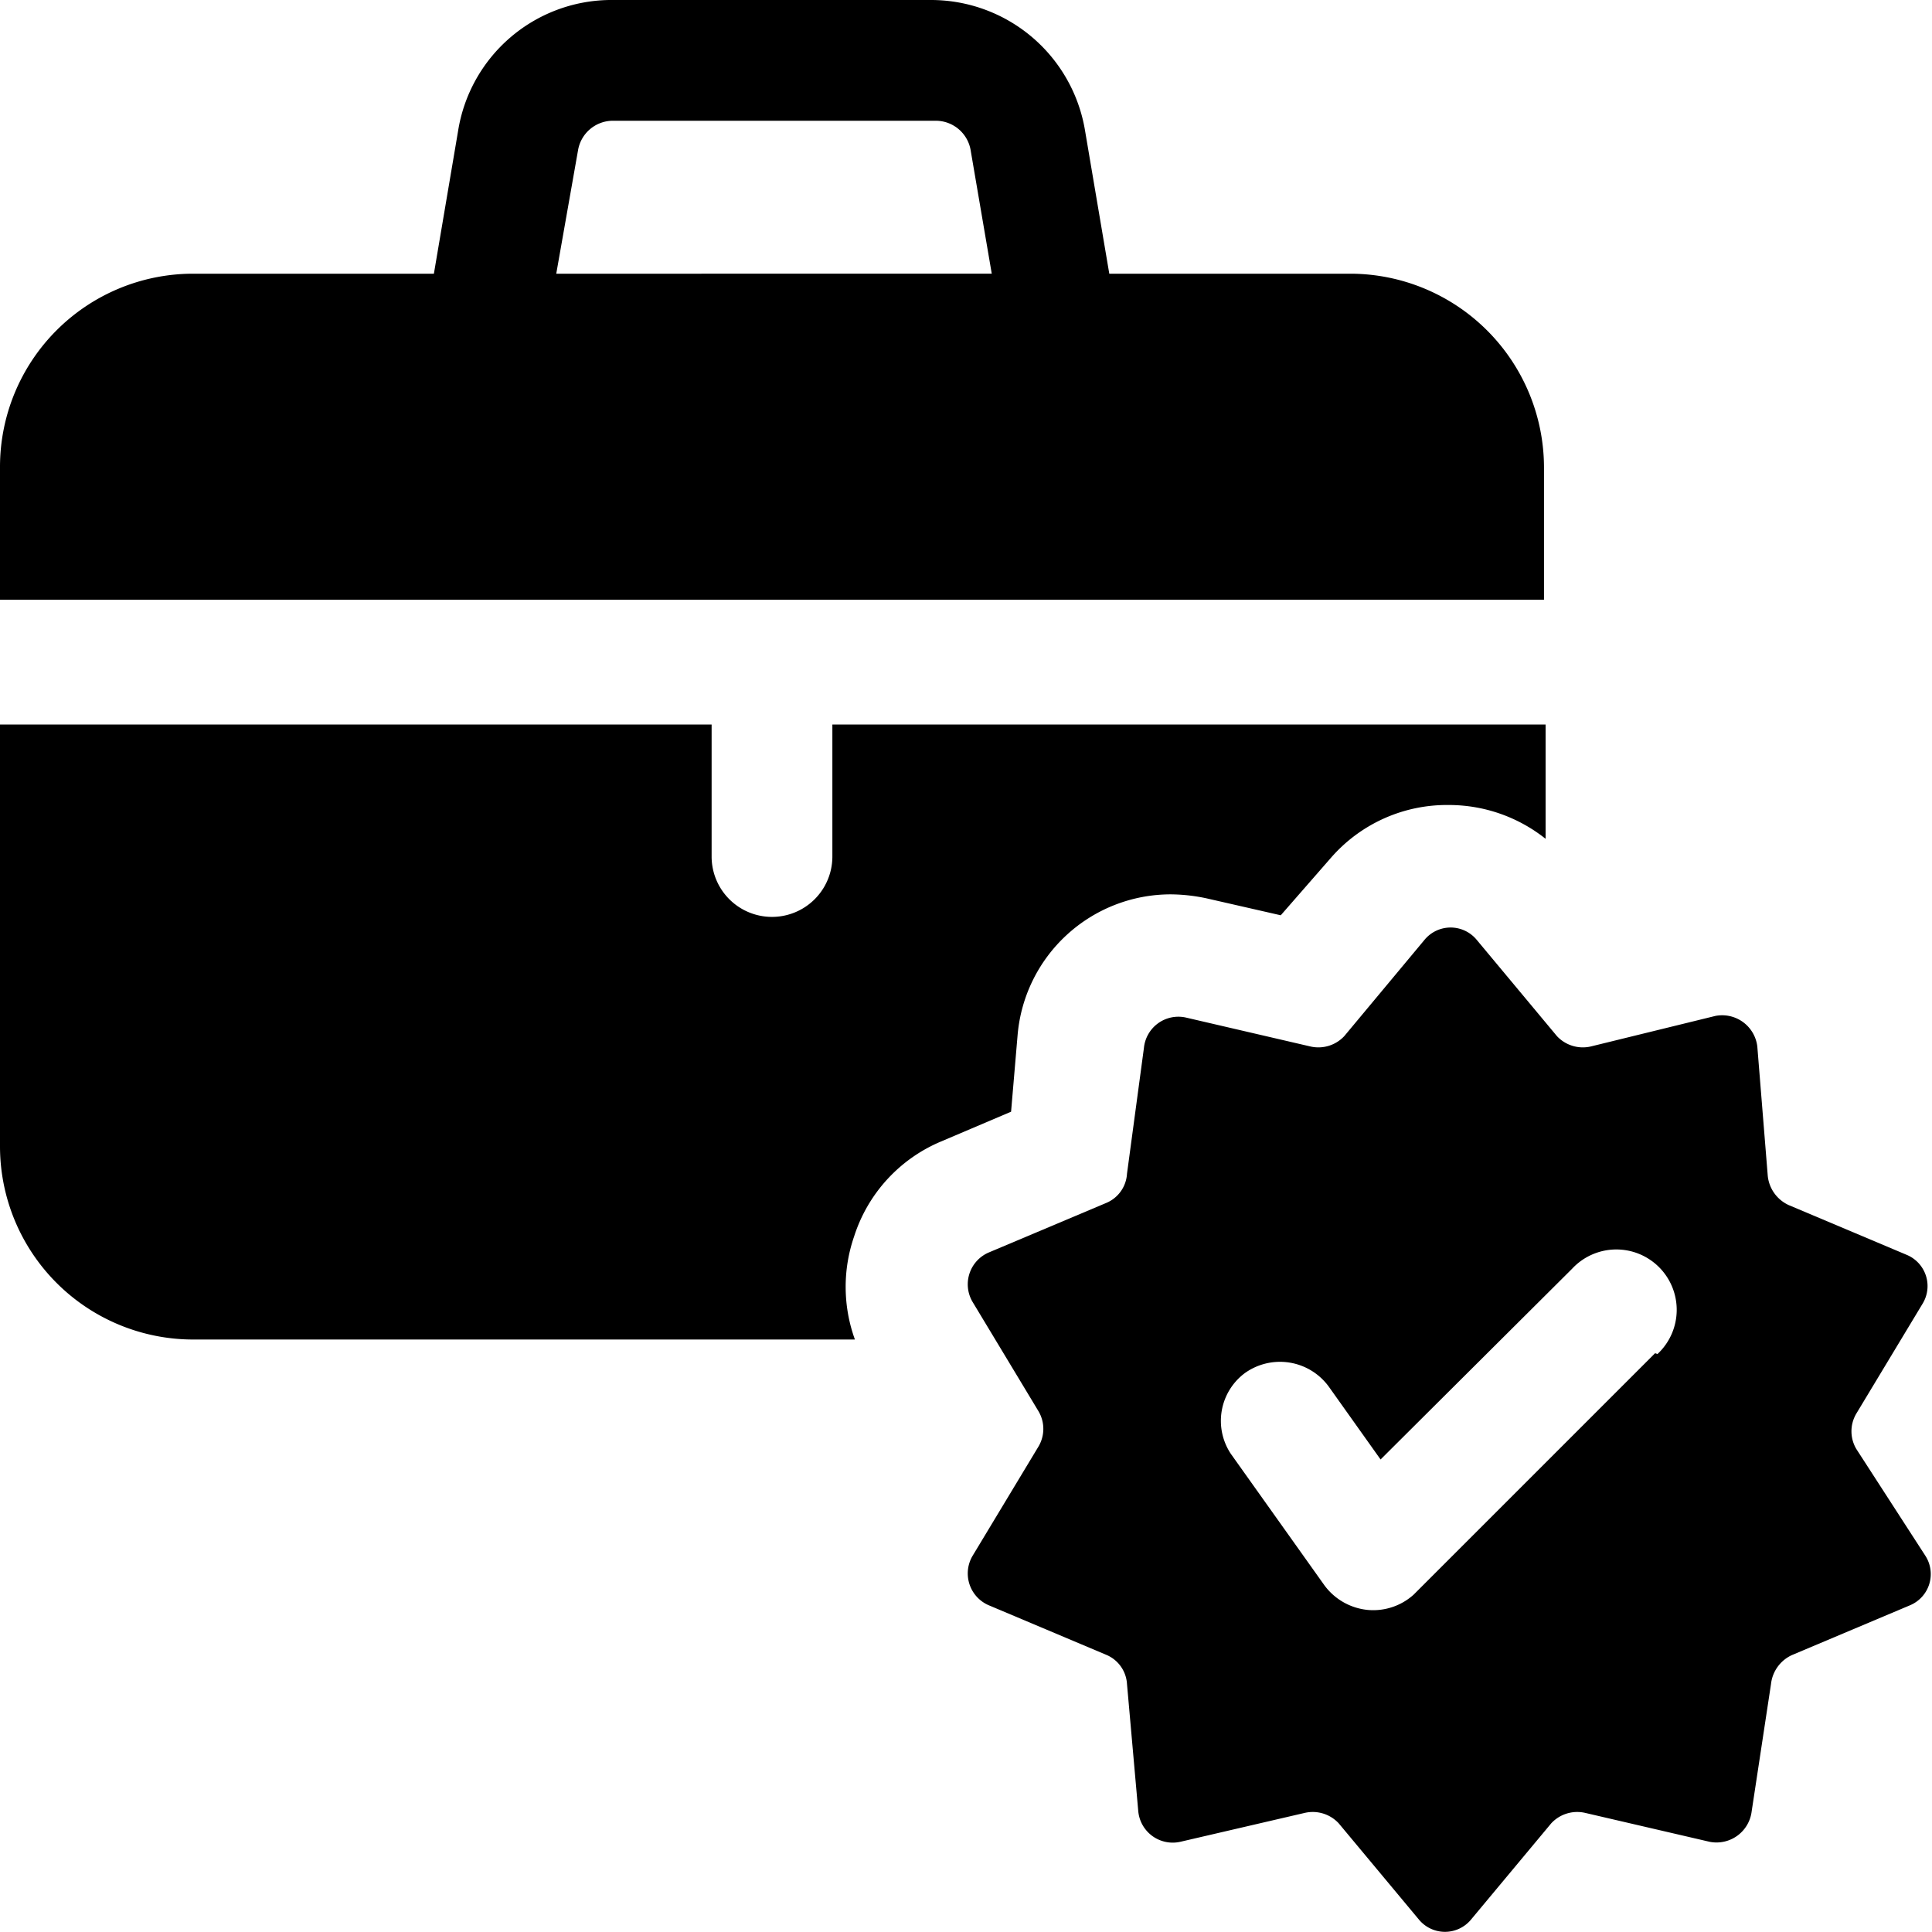 <svg xmlns="http://www.w3.org/2000/svg" viewBox="0 0 24 24"><g><path d="M19.18 7.45V5.8a2.41 2.41 0 0 0 -2.4 -2.4h-3l-0.3 -1.77A1.94 1.94 0 0 0 11.57 0h-4a1.93 1.93 0 0 0 -1.88 1.63l-0.3 1.77h-3A2.4 2.4 0 0 0 0 5.8v1.65Zm-12 -5.58a0.44 0.44 0 0 1 0.44 -0.37h4a0.44 0.44 0 0 1 0.44 0.38l0.26 1.52H6.91Z" fill="#000000" stroke-width="1"></path><path d="M10.61 15.36a1.91 1.91 0 0 1 1.08 -1.18l0.87 -0.37 0.08 -0.94a1.91 1.91 0 0 1 1.91 -1.76 2.2 2.2 0 0 1 0.44 0.05l0.92 0.21 0.62 -0.71A1.91 1.91 0 0 1 18 10a1.93 1.93 0 0 1 1.2 0.42V9h-8.86v1.64a0.75 0.75 0 0 1 -1.5 0V9H0v5.24a2.4 2.4 0 0 0 2.4 2.4h8.22a1.92 1.92 0 0 1 -0.01 -1.28Z" fill="#000000" stroke-width="1"></path><path d="M23.06 18a0.43 0.43 0 0 1 0 -0.44l0.82 -1.36a0.42 0.42 0 0 0 -0.19 -0.61l-1.47 -0.62a0.45 0.45 0 0 1 -0.26 -0.36L21.83 13a0.44 0.44 0 0 0 -0.52 -0.38l-1.55 0.38a0.44 0.44 0 0 1 -0.42 -0.13l-1 -1.2a0.42 0.42 0 0 0 -0.64 0l-1 1.2a0.44 0.44 0 0 1 -0.42 0.13l-1.55 -0.36a0.43 0.43 0 0 0 -0.52 0.38L14 14.58a0.42 0.42 0 0 1 -0.25 0.36l-1.47 0.62a0.43 0.43 0 0 0 -0.2 0.61l0.82 1.36a0.43 0.43 0 0 1 0 0.44l-0.82 1.36a0.43 0.43 0 0 0 0.2 0.61l1.47 0.62a0.42 0.42 0 0 1 0.25 0.36l0.14 1.58a0.43 0.43 0 0 0 0.52 0.38l1.55 -0.36a0.44 0.44 0 0 1 0.42 0.13l1 1.2a0.42 0.42 0 0 0 0.64 0l1 -1.2a0.44 0.44 0 0 1 0.42 -0.13l1.55 0.36a0.44 0.44 0 0 0 0.52 -0.38l0.24 -1.58a0.45 0.45 0 0 1 0.26 -0.36l1.47 -0.62a0.42 0.42 0 0 0 0.19 -0.61Zm-2.5 -1.19 -3 3A0.75 0.75 0 0 1 17 20a0.76 0.76 0 0 1 -0.55 -0.31l-1.16 -1.63a0.74 0.74 0 0 1 0.17 -1 0.75 0.75 0 0 1 1.05 0.17l0.64 0.9 2.38 -2.37a0.75 0.75 0 1 1 1.06 1.06Z" fill="#000000" stroke-width="1"></path></g></svg>